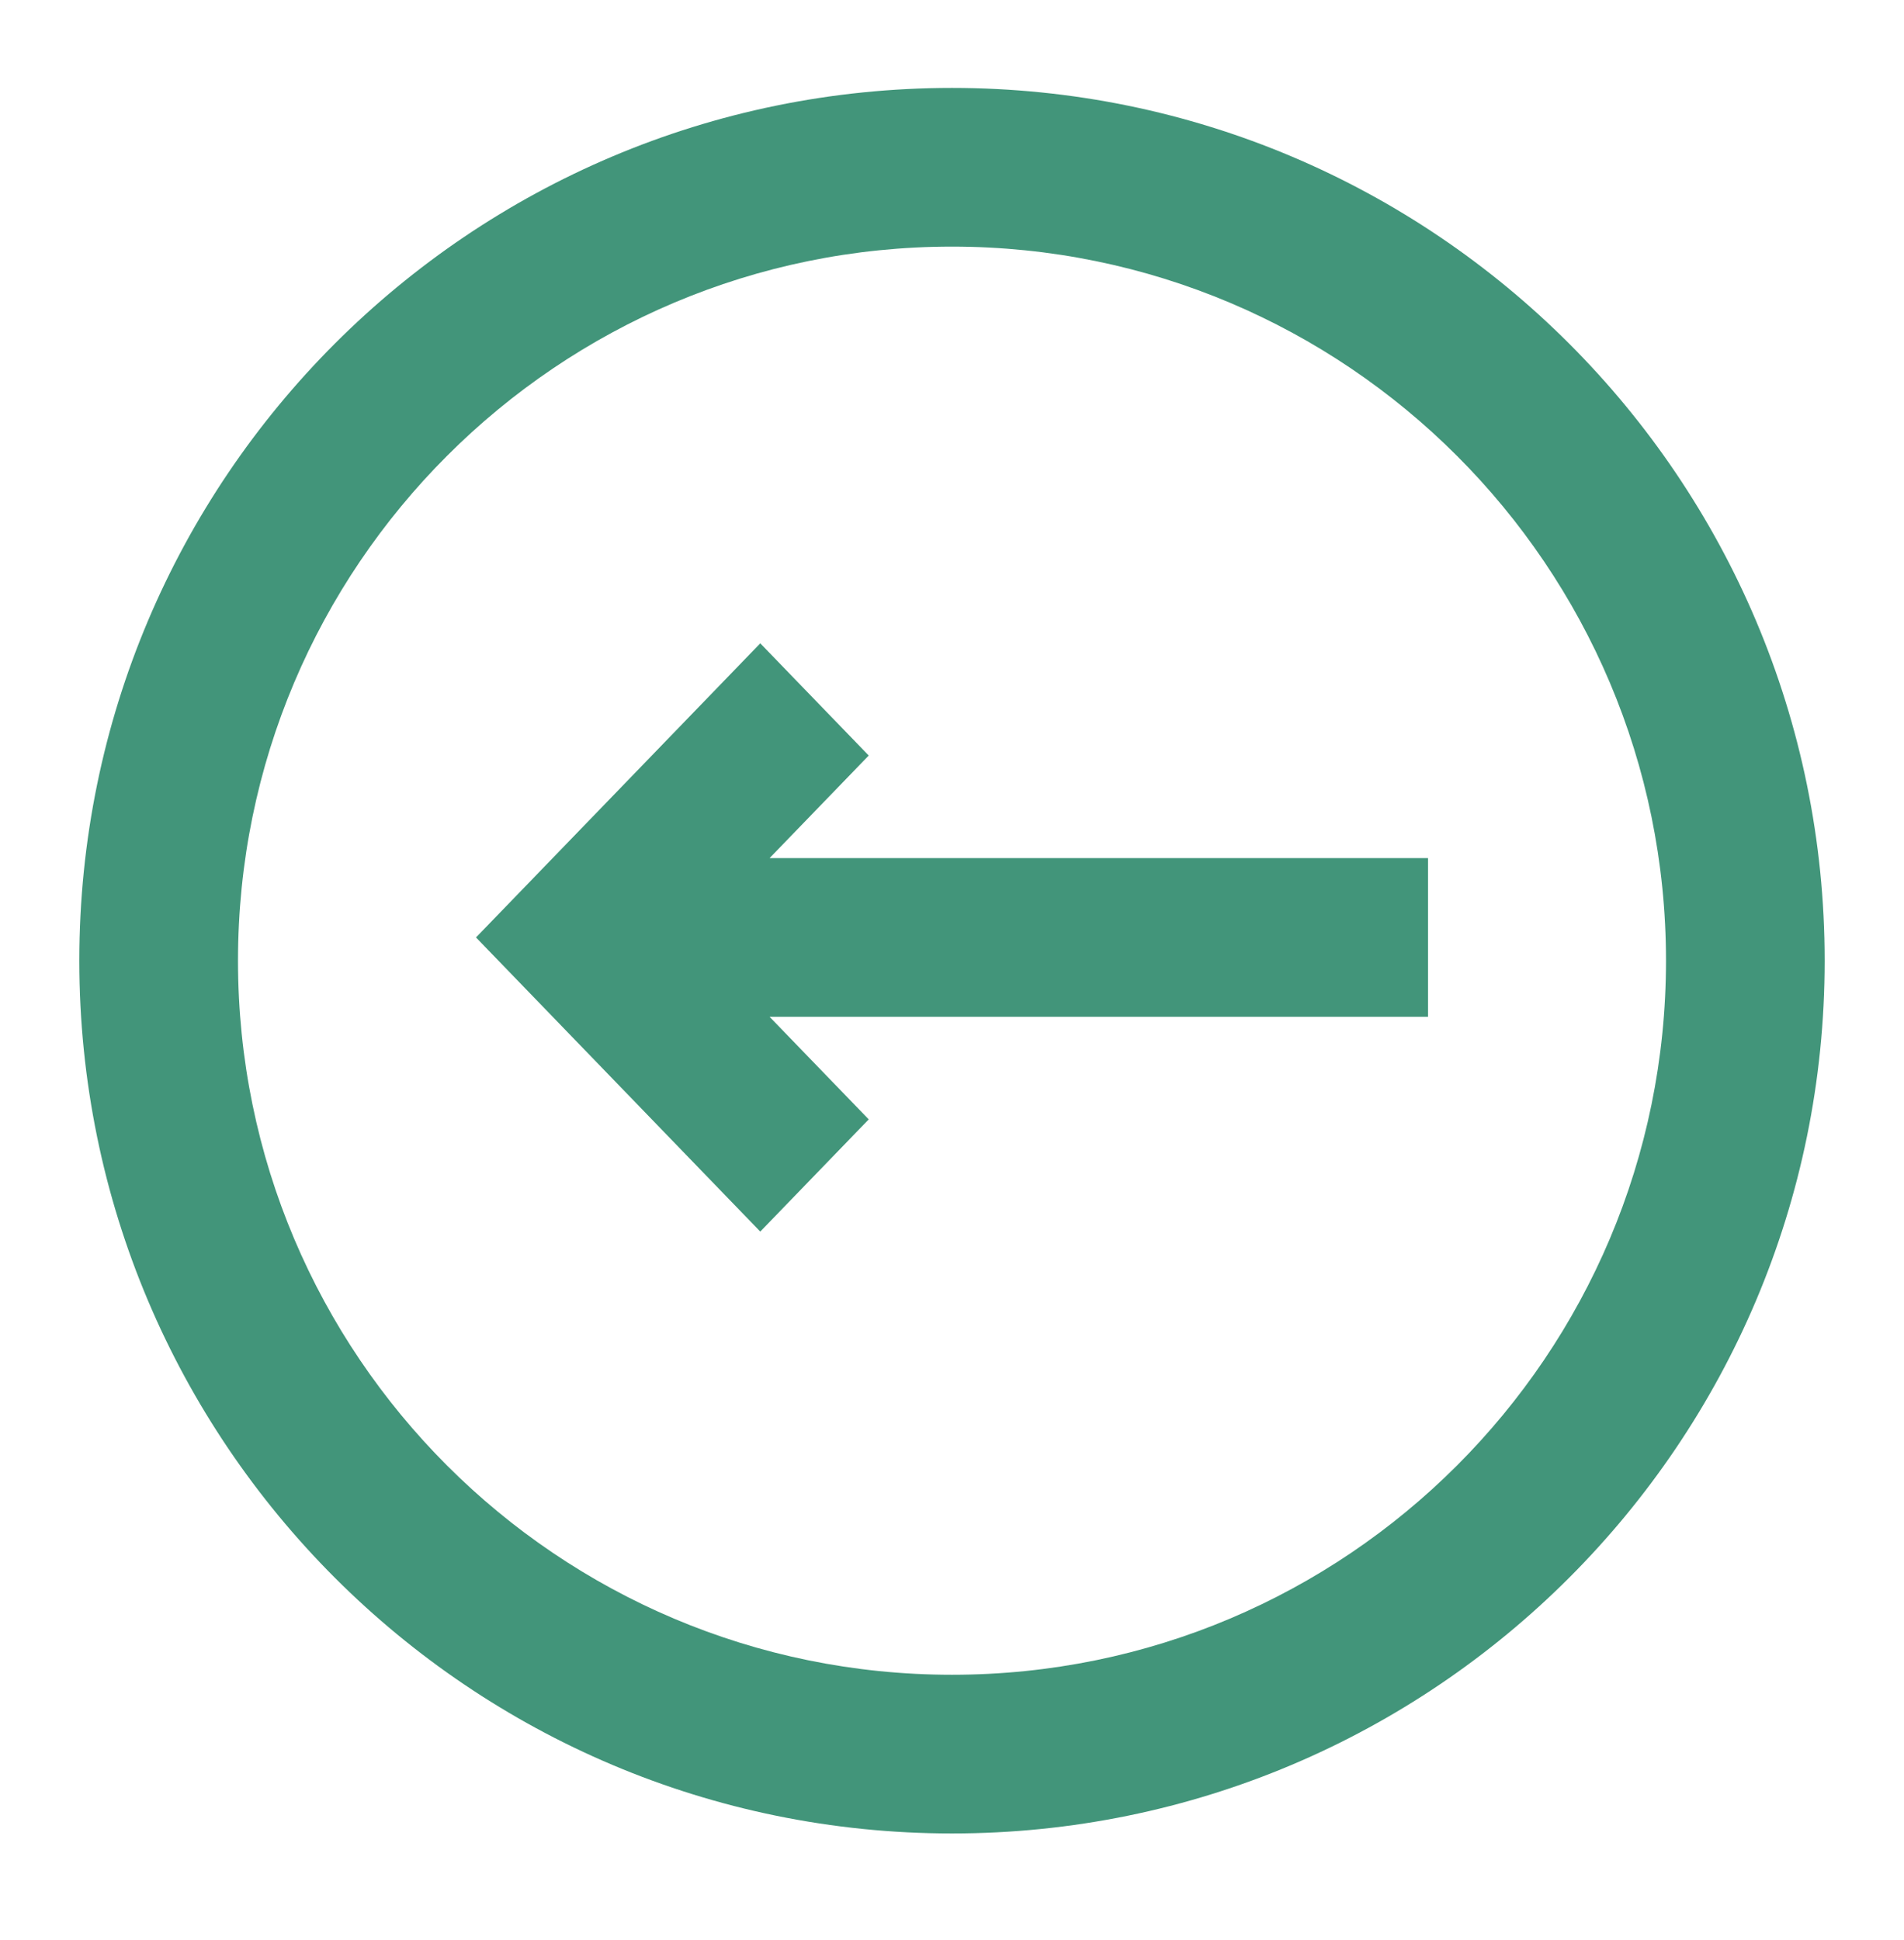 <svg width="53" height="54" viewBox="0 0 53 54" fill="none" xmlns="http://www.w3.org/2000/svg">
<path d="M21.422 28.301L24.182 31.156L21.163 34.279L13.25 26.092L21.163 17.906L24.182 21.029L21.422 23.884H39.75V28.301H21.422Z" fill="#42957A"/>
<path fill-rule="evenodd" clip-rule="evenodd" d="M26.5 51.031C39.916 51.031 50.792 40.155 50.792 26.739C50.792 13.323 39.916 2.447 26.5 2.447C13.084 2.447 2.208 13.323 2.208 26.739C2.208 40.155 13.084 51.031 26.5 51.031ZM26.5 6.864C37.477 6.864 46.375 15.762 46.375 26.739C46.375 37.716 37.477 46.614 26.5 46.614C15.523 46.614 6.625 37.716 6.625 26.739C6.625 15.762 15.523 6.864 26.5 6.864Z" fill="#42957A"/>
</svg>

